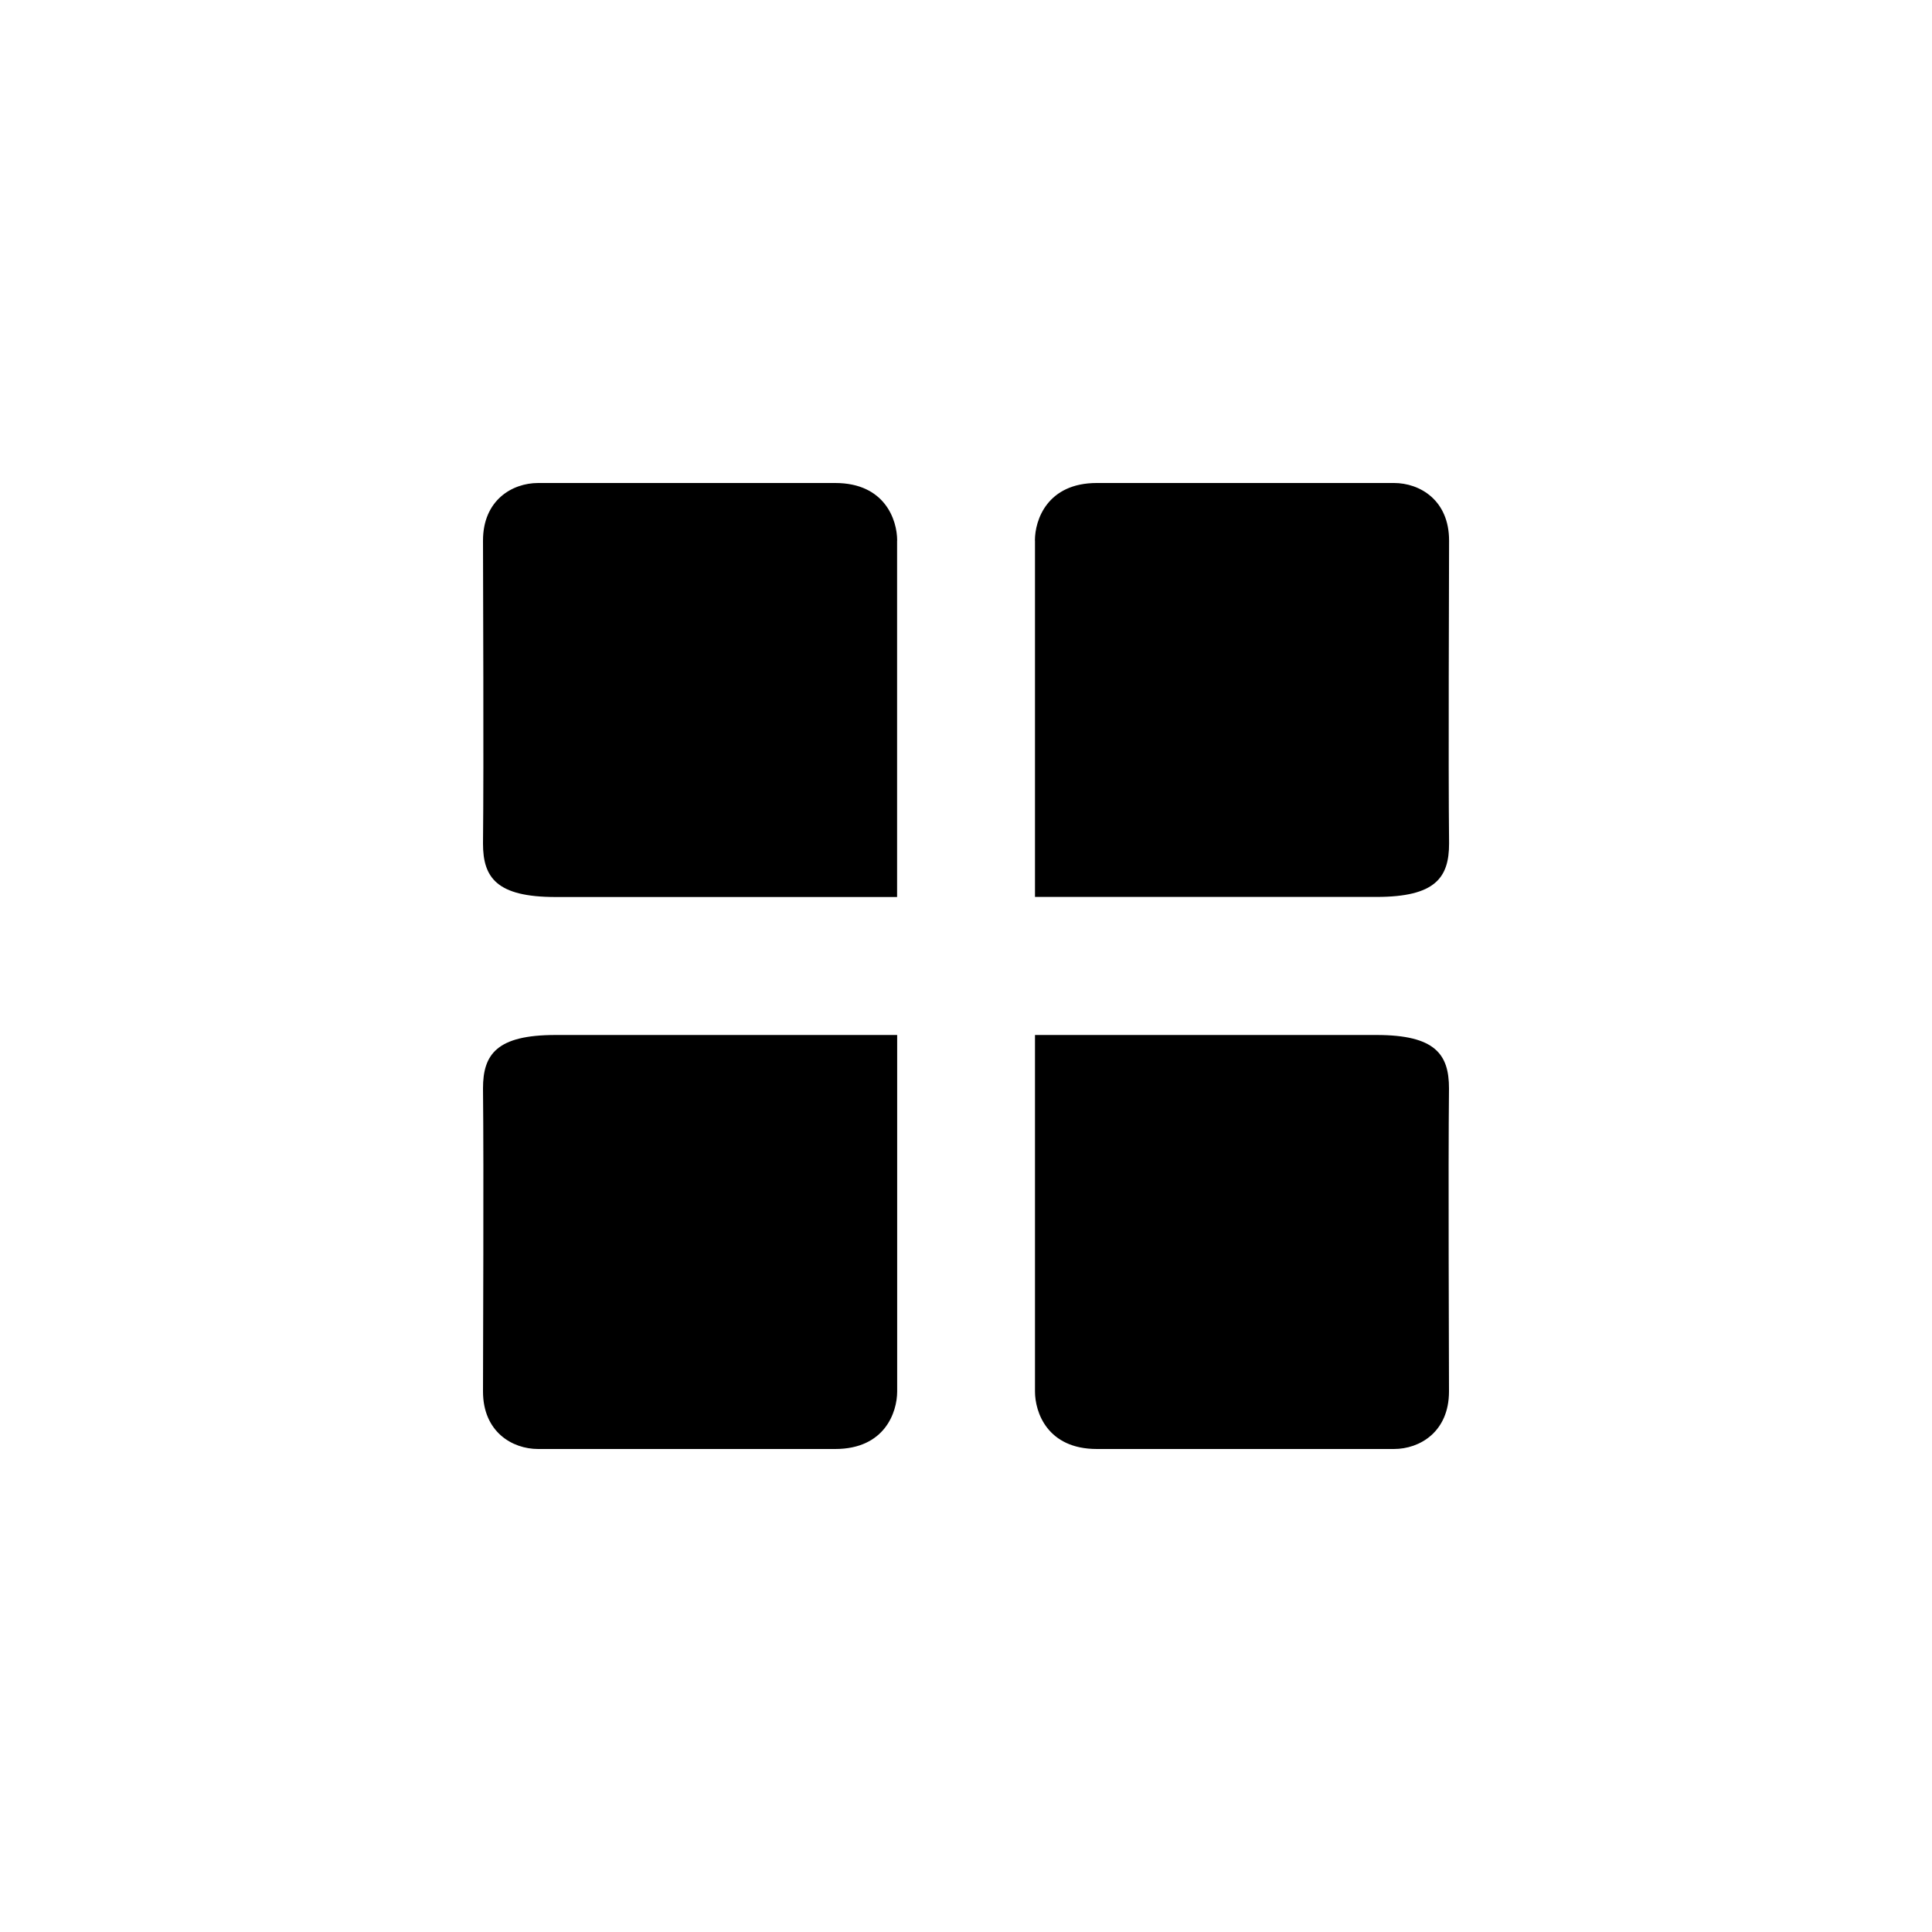 <?xml version="1.0" encoding="utf-8"?>
<!-- Generator: www.svgicons.com -->
<svg xmlns="http://www.w3.org/2000/svg" width="800" height="800" viewBox="0 0 24 24">
<path fill="currentColor" d="M11.144 6.715v4.428H6.902c-.733 0-.902-.241-.902-.664c.011-1.033 0-3.232 0-3.764C6 6.213 6.363 6 6.685 6h3.69c.616 0 .77.457.77.715m0 10.57v-4.428H6.902c-.733 0-.902.241-.902.664c.011 1.033 0 3.232 0 3.764c0 .502.363.715.685.715h3.69c.616 0 .77-.457.77-.715m1.712-10.57v4.427h4.242c.733 0 .902-.24.902-.664c-.011-1.033 0-3.23 0-3.763c0-.502-.363-.715-.685-.715h-3.69c-.615 0-.77.457-.77.715m.001 10.57v-4.428h4.241c.733 0 .902.241.902.664c-.011 1.033 0 3.232 0 3.764c0 .502-.363.715-.684.715h-3.69c-.616 0-.769-.457-.769-.715"/>
</svg>